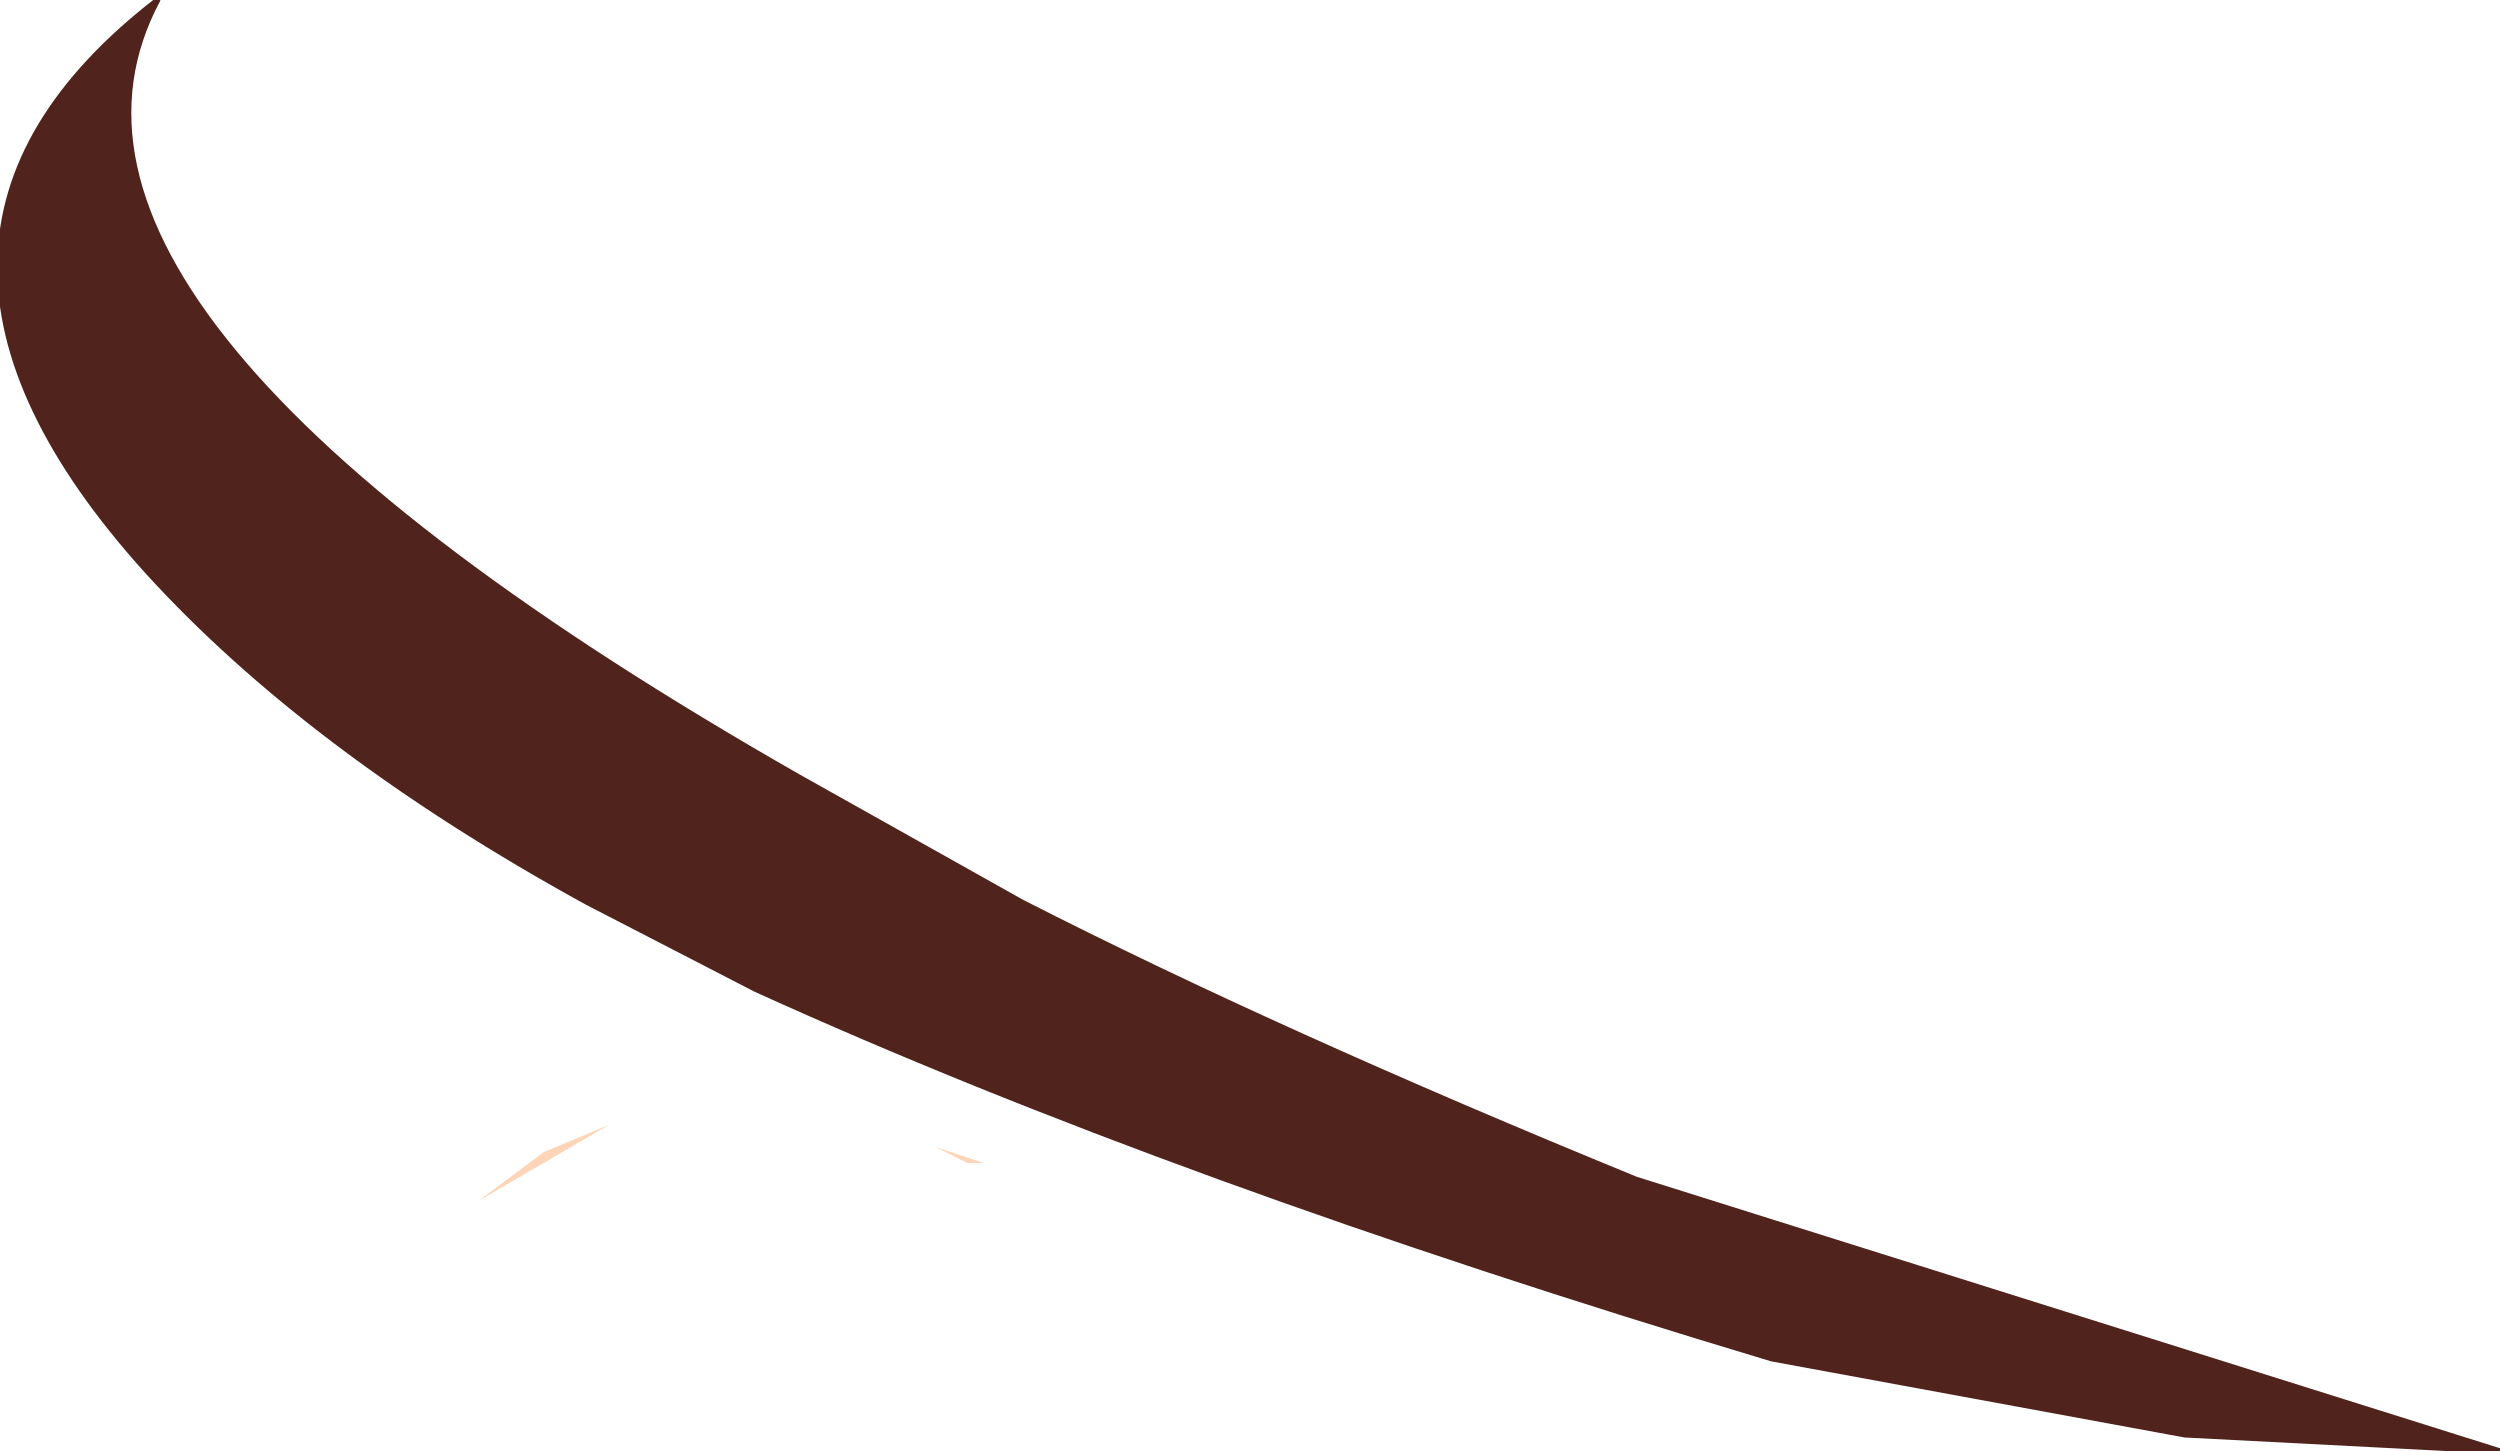 <?xml version="1.0" encoding="UTF-8" standalone="no"?>
<svg xmlns:xlink="http://www.w3.org/1999/xlink" height="13.35px" width="23.0px" xmlns="http://www.w3.org/2000/svg">
  <g transform="matrix(1.0, 0.0, 0.0, 1.0, 12.65, 17.75)">
    <path d="M3.65 -5.25 Q-1.85 -6.9 -5.7 -8.65 L-7.25 -9.45 Q-9.8 -10.85 -11.3 -12.5 -14.05 -15.55 -11.2 -17.75 -12.75 -14.85 -5.3 -10.6 L-3.25 -9.45 Q-0.9 -8.25 2.4 -6.9 L10.35 -4.4 7.45 -4.55 3.65 -5.25" fill="#50241d" fill-rule="evenodd" stroke="none"/>
    <path d="M-3.75 -7.05 L-4.05 -7.2 -3.6 -7.05 -3.75 -7.05 M-7.65 -7.15 L-7.05 -7.4 -8.25 -6.7 -7.65 -7.15" fill="#fed5b8" fill-rule="evenodd" stroke="none"/>
    <path d="M3.65 -5.25 Q-1.85 -6.9 -5.7 -8.65 L-7.25 -9.45 Q-9.8 -10.85 -11.3 -12.5 -14.05 -15.55 -11.2 -17.75 -12.75 -14.85 -5.3 -10.6 L-3.25 -9.45 Q-0.9 -8.25 2.4 -6.9 L10.35 -4.4 7.45 -4.55 3.65 -5.25 Z" fill="none" stroke="#50241d" stroke-linecap="round" stroke-linejoin="round" stroke-width="0.05"/>
  </g>
</svg>
